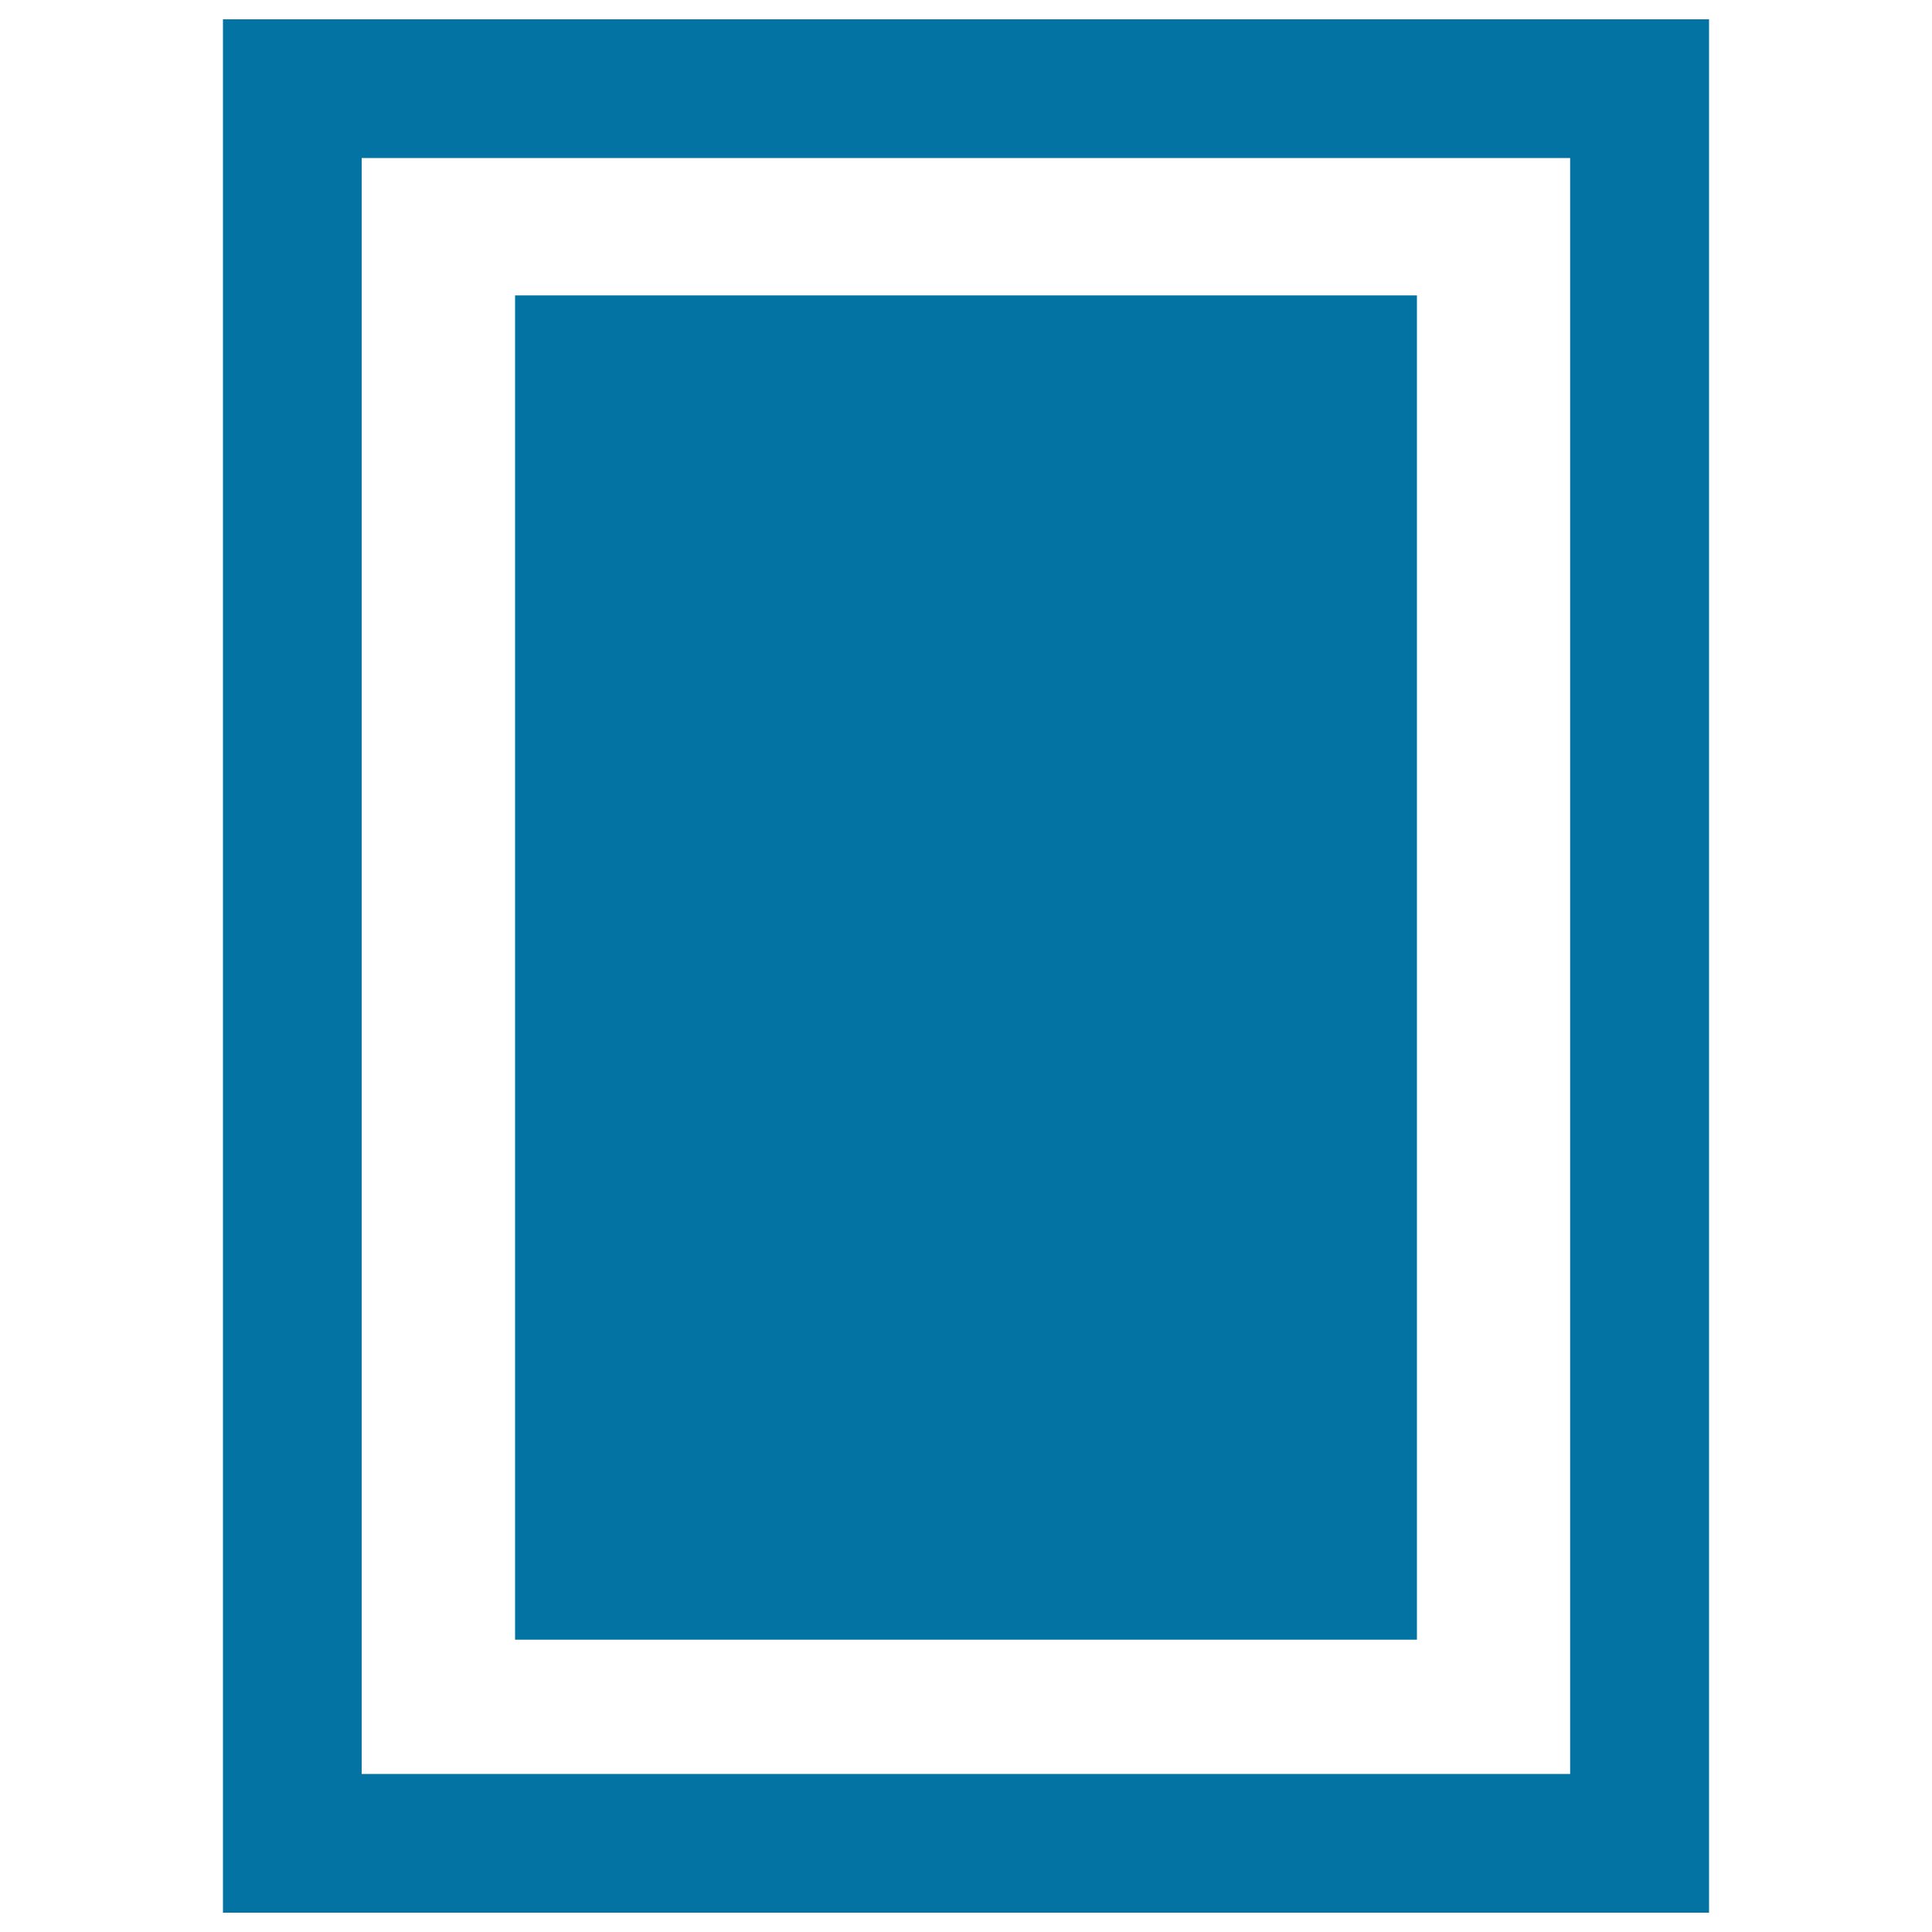 <svg xmlns="http://www.w3.org/2000/svg" viewBox="0 0 1000 1000" style="fill:#0273a2">
<title>Vertical Rectangle With Frame SVG icon</title>
<g><g><path d="M884.6,990V10H115.4v980H884.6z M187.2,81.8h625.5v836.4H187.2V81.8z"/><rect x="266.6" y="152.9" width="466.8" height="695.8"/></g></g>
</svg>
